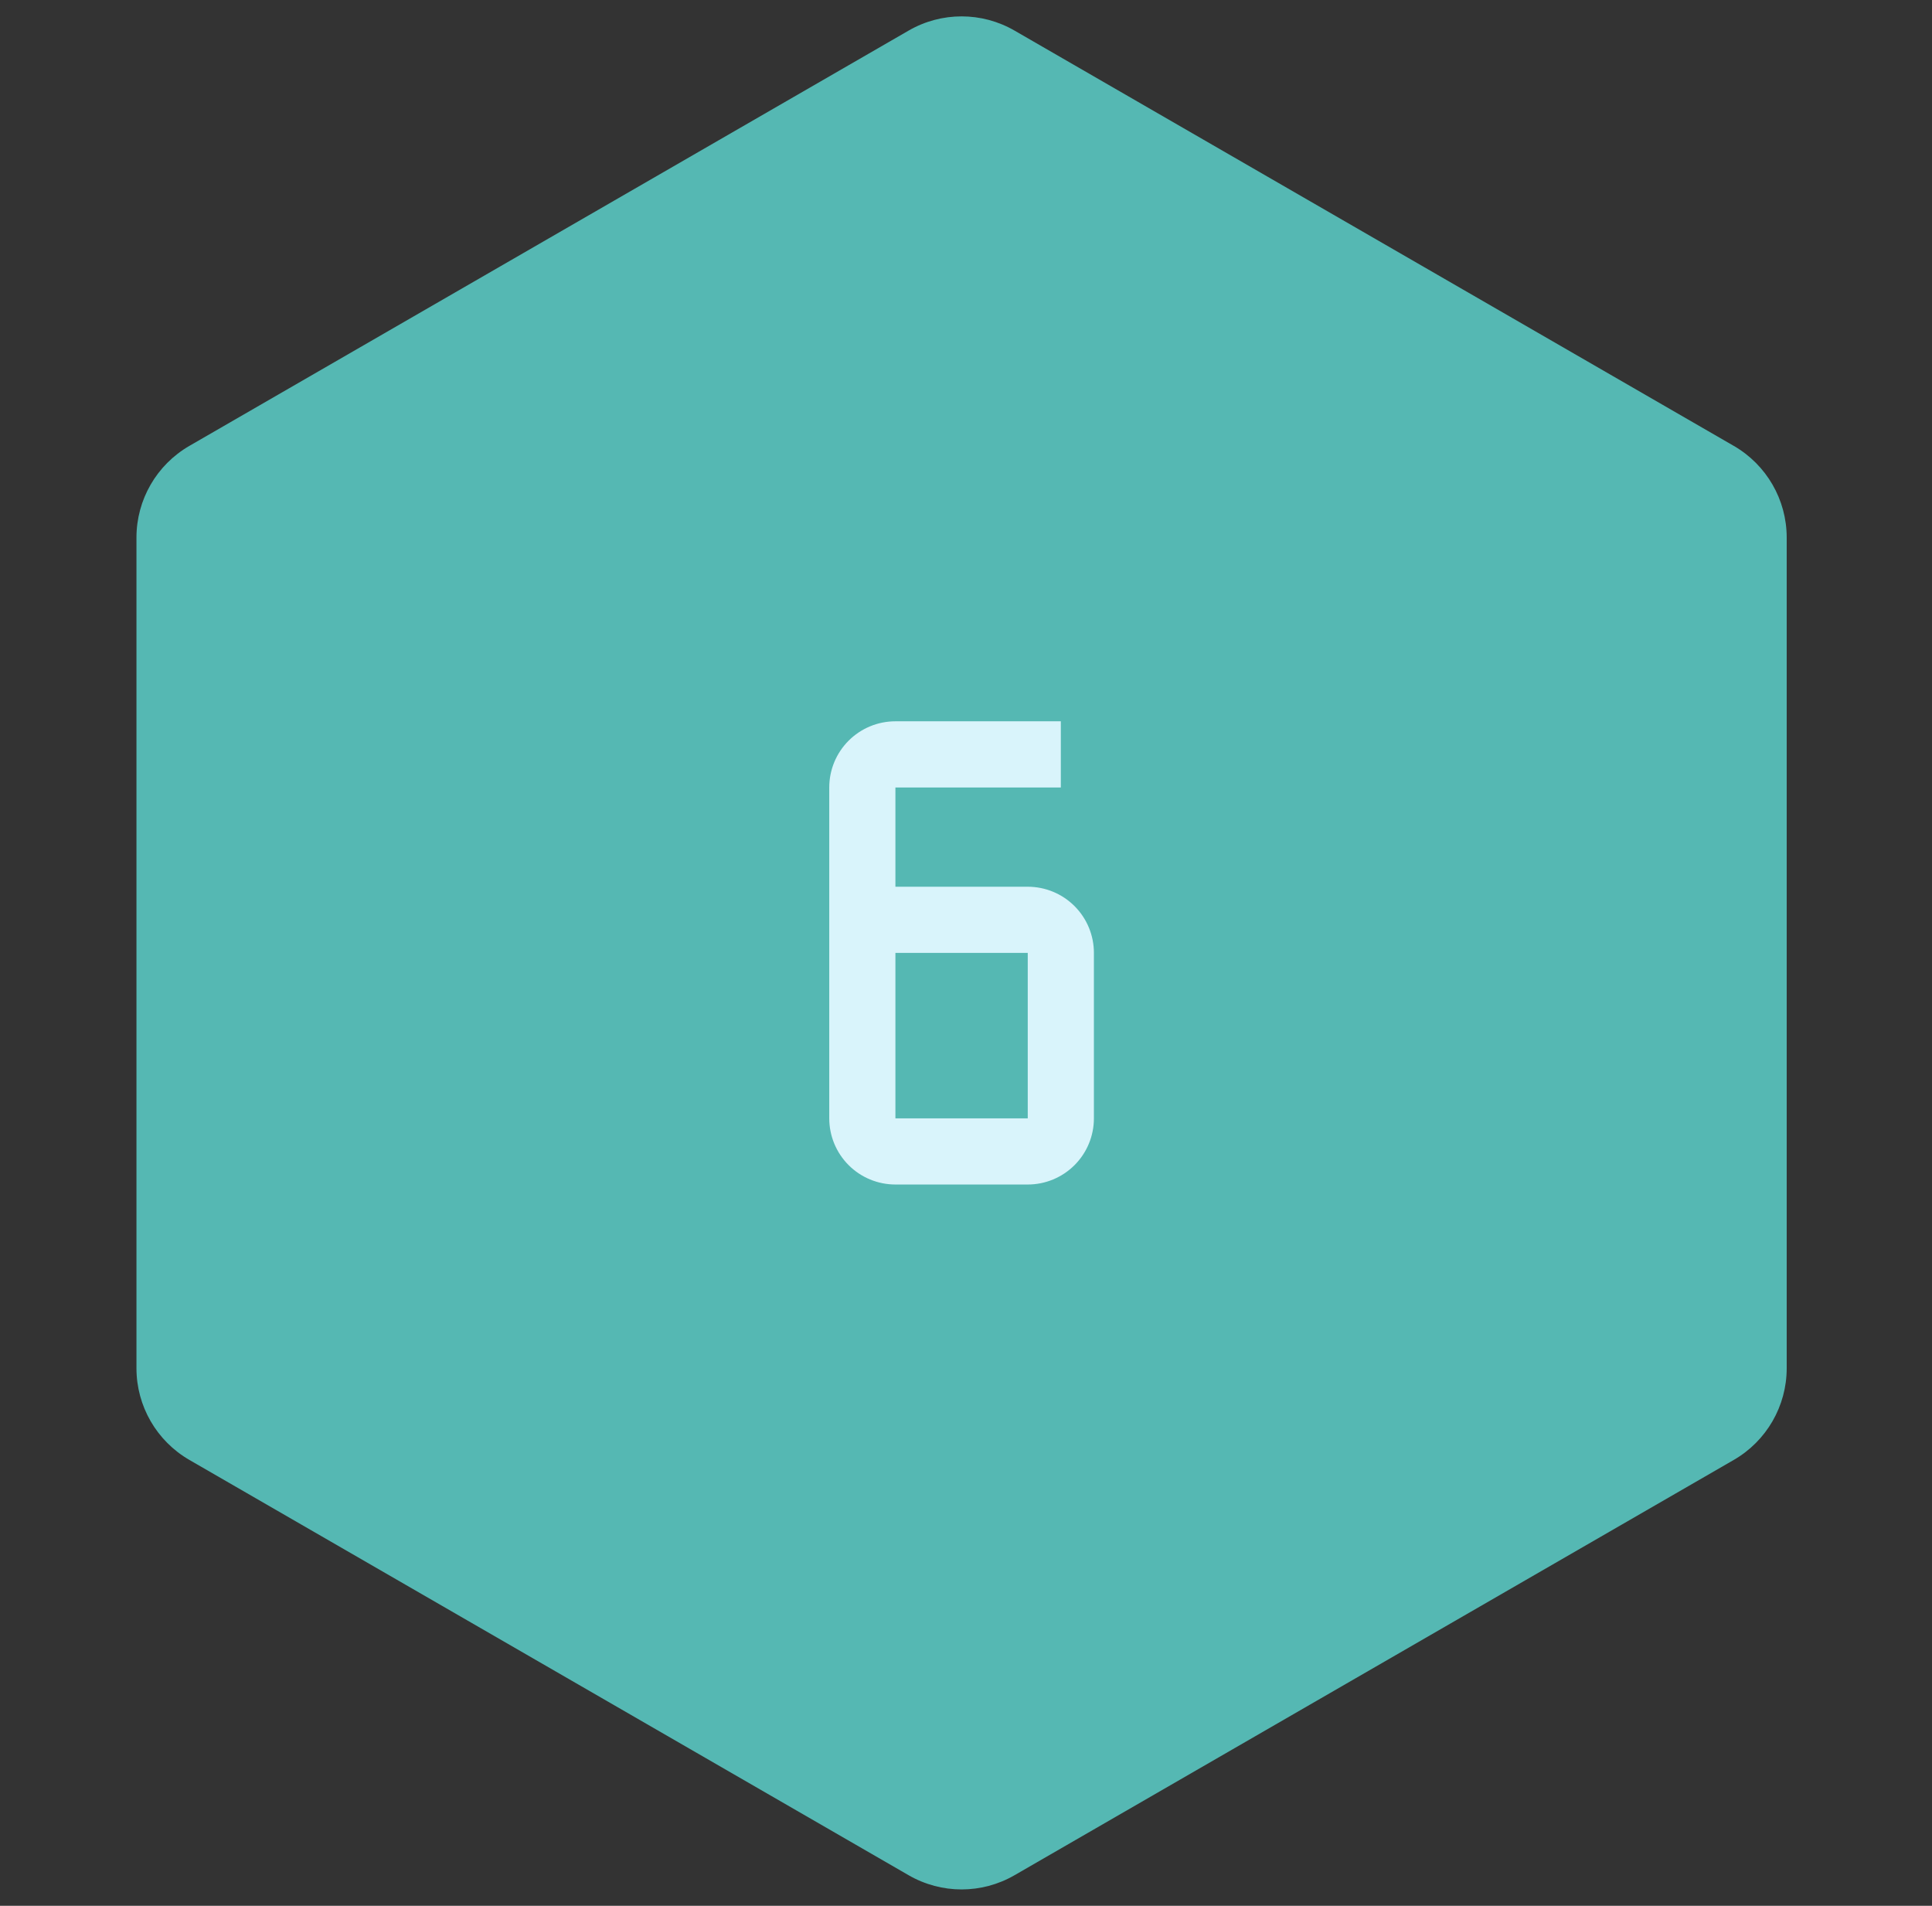 <svg width="73" height="72" viewBox="0 0 73 72" fill="none" xmlns="http://www.w3.org/2000/svg">
<rect x="0" y="0" width="73" height="72" fill="#333333" stroke="none"/>
<path d="M34.333 1.155C35.571 0.44 37.095 0.44 38.333 1.155L65.51 16.845C66.748 17.56 67.51 18.88 67.51 20.309V51.691C67.51 53.12 66.748 54.44 65.51 55.155L38.333 70.845C37.095 71.56 35.571 71.56 34.333 70.845L7.156 55.155C5.918 54.44 5.156 53.12 5.156 51.691V20.309C5.156 18.88 5.918 17.56 7.156 16.845L34.333 1.155Z" fill="#55B8B3"/>
<path d="M38.833 33.5H33.833V29.75H40.083V27.25H33.833C33.17 27.25 32.534 27.513 32.065 27.982C31.596 28.451 31.333 29.087 31.333 29.75V42.25C31.333 42.913 31.596 43.549 32.065 44.018C32.534 44.487 33.17 44.75 33.833 44.75H38.833C39.496 44.75 40.132 44.487 40.601 44.018C41.07 43.549 41.333 42.913 41.333 42.25V36C41.333 35.337 41.07 34.701 40.601 34.232C40.132 33.763 39.496 33.5 38.833 33.5ZM33.833 42.25V36H38.833V42.25H33.833Z" fill="#D9F4FB"/>
</svg>
